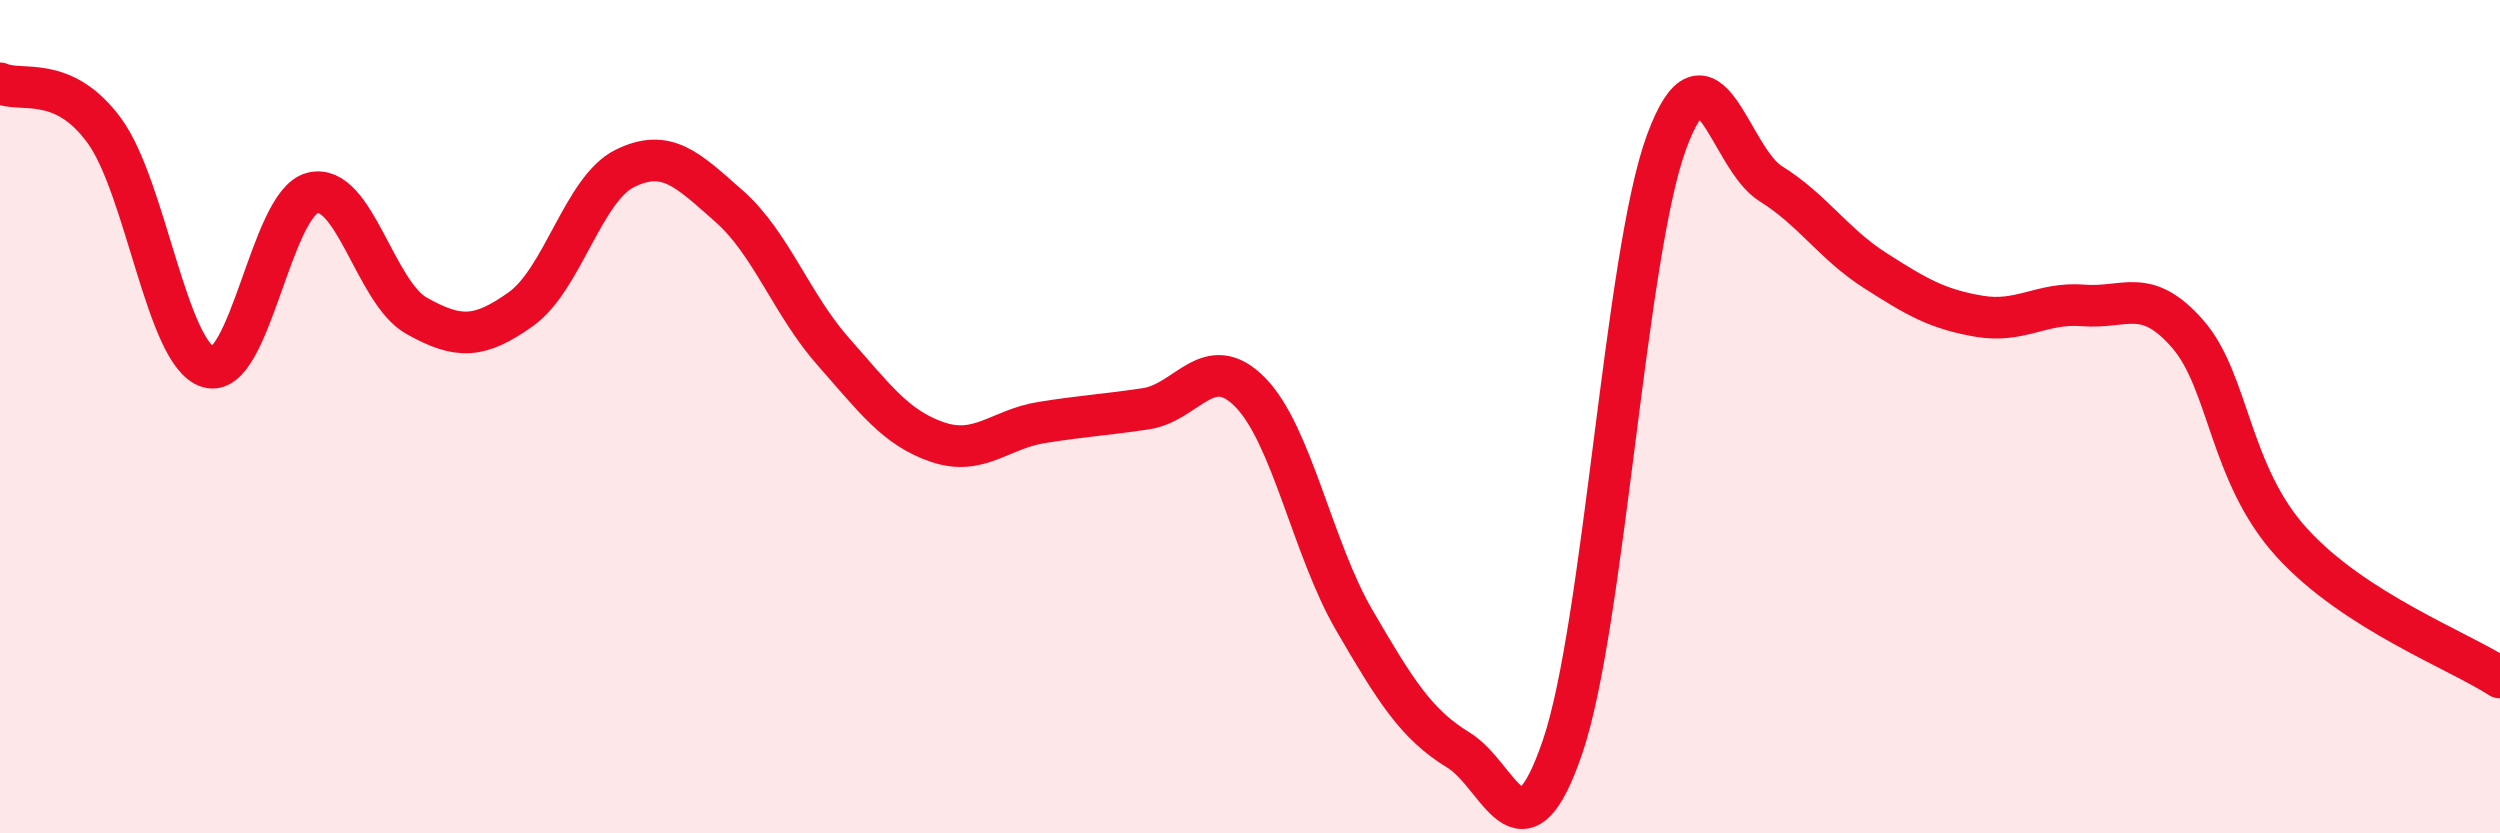 
    <svg width="60" height="20" viewBox="0 0 60 20" xmlns="http://www.w3.org/2000/svg">
      <path
        d="M 0,2 C 0.5,2.23 1.5,1.77 2.5,3.13 C 3.5,4.49 4,8.51 5,8.81 C 6,9.11 6.5,4.88 7.5,4.63 C 8.5,4.38 9,7.02 10,7.58 C 11,8.14 11.5,8.13 12.5,7.42 C 13.5,6.71 14,4.53 15,4.04 C 16,3.55 16.5,4.07 17.5,4.95 C 18.5,5.83 19,7.31 20,8.44 C 21,9.57 21.5,10.27 22.5,10.61 C 23.5,10.95 24,10.3 25,10.14 C 26,9.98 26.5,9.96 27.5,9.81 C 28.5,9.66 29,8.4 30,9.41 C 31,10.42 31.5,13.16 32.5,14.88 C 33.5,16.6 34,17.39 35,18 C 36,18.61 36.5,20.85 37.5,17.93 C 38.5,15.01 39,6.1 40,3.4 C 41,0.7 41.5,3.79 42.5,4.41 C 43.5,5.03 44,5.85 45,6.49 C 46,7.13 46.5,7.42 47.5,7.59 C 48.5,7.76 49,7.25 50,7.33 C 51,7.41 51.5,6.87 52.5,8.01 C 53.5,9.15 53.5,11.37 55,13.02 C 56.5,14.67 59,15.61 60,16.26L60 20L0 20Z"
        fill="#EB0A25"
        opacity="0.1"
        stroke-linecap="round"
        stroke-linejoin="round"
      />
      <path
        d="M 0,2 C 0.5,2.23 1.5,1.77 2.5,3.13 C 3.5,4.49 4,8.51 5,8.81 C 6,9.11 6.5,4.88 7.5,4.63 C 8.5,4.38 9,7.02 10,7.58 C 11,8.14 11.5,8.13 12.5,7.42 C 13.5,6.71 14,4.53 15,4.04 C 16,3.55 16.5,4.07 17.5,4.95 C 18.5,5.83 19,7.31 20,8.44 C 21,9.57 21.5,10.27 22.5,10.61 C 23.5,10.95 24,10.3 25,10.14 C 26,9.98 26.5,9.96 27.5,9.81 C 28.5,9.66 29,8.4 30,9.41 C 31,10.42 31.5,13.16 32.5,14.88 C 33.5,16.6 34,17.39 35,18 C 36,18.61 36.5,20.85 37.5,17.93 C 38.5,15.01 39,6.1 40,3.4 C 41,0.7 41.5,3.79 42.5,4.41 C 43.5,5.03 44,5.85 45,6.49 C 46,7.13 46.5,7.42 47.5,7.59 C 48.5,7.76 49,7.25 50,7.33 C 51,7.41 51.5,6.87 52.5,8.01 C 53.5,9.15 53.5,11.37 55,13.02 C 56.5,14.67 59,15.61 60,16.26"
        stroke="#EB0A25"
        stroke-width="1"
        fill="none"
        stroke-linecap="round"
        stroke-linejoin="round"
      />
    </svg>
  